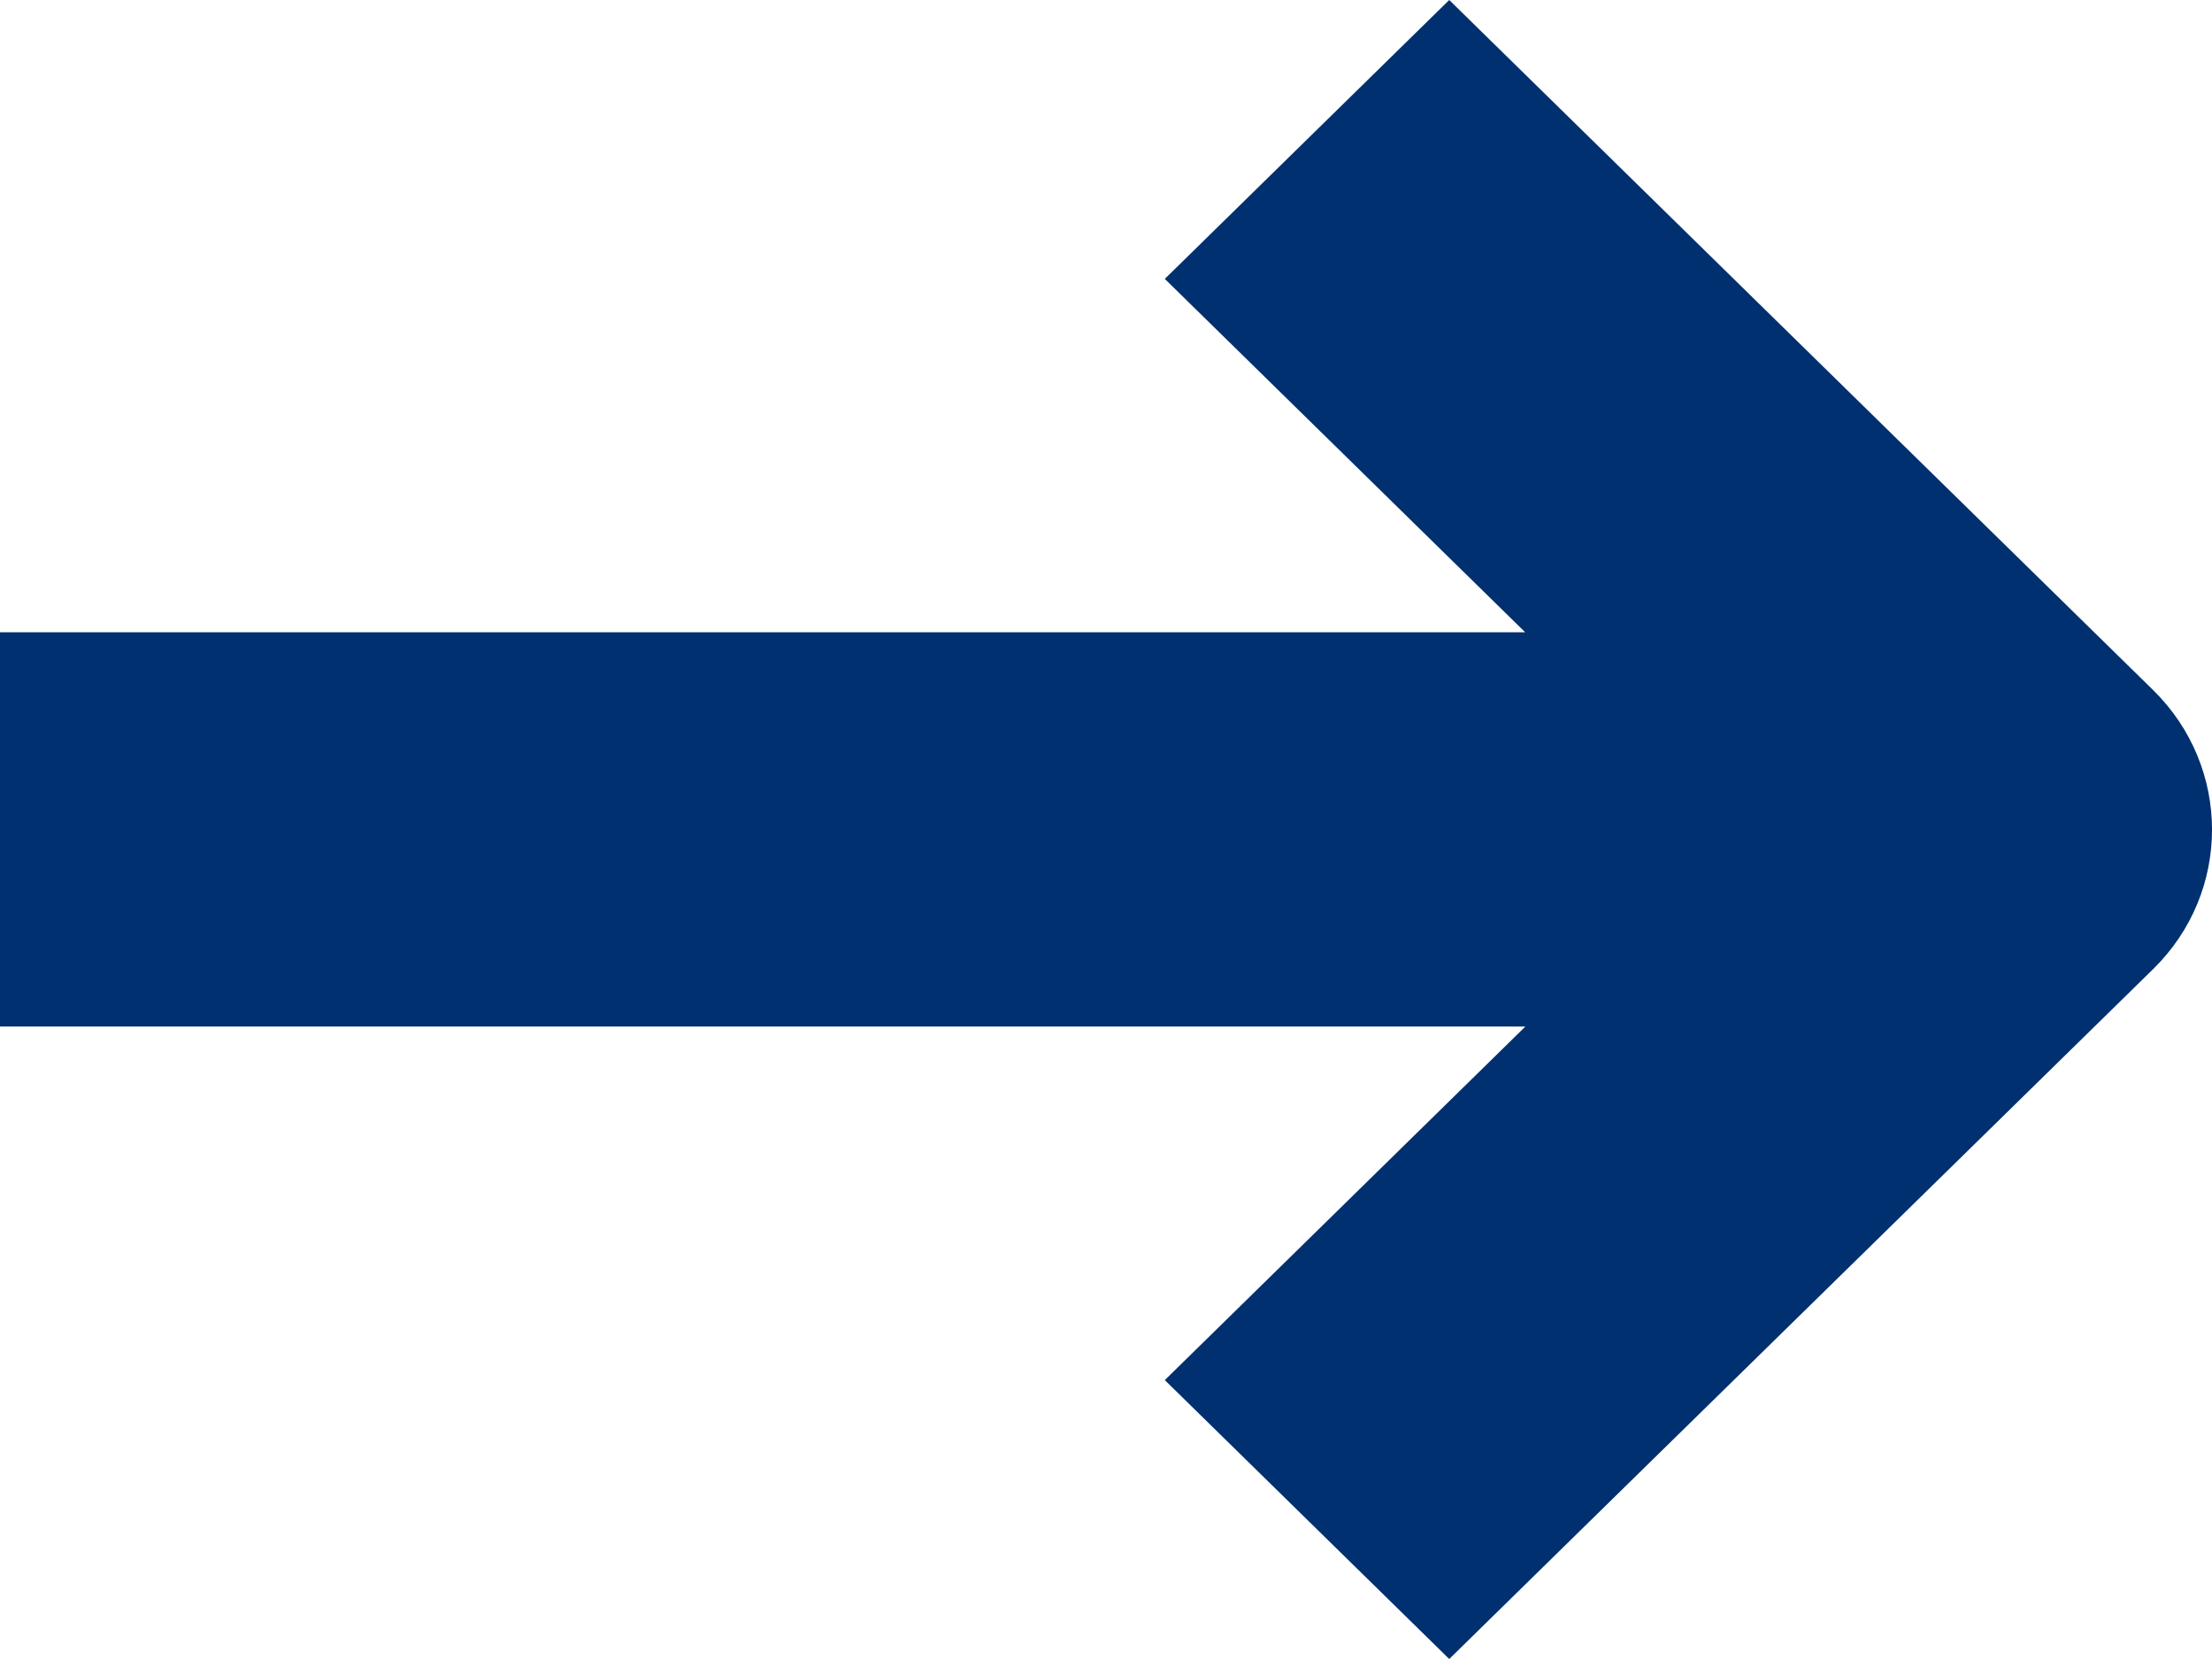 <svg width="12" height="9" viewBox="0 0 12 9" fill="none" xmlns="http://www.w3.org/2000/svg">
<path d="M11.681 3.744C12.106 4.162 12.107 4.839 11.681 5.257L7.862 9L6.319 7.487L8.275 5.569H0V3.43H8.274L6.319 1.513L7.862 0L11.681 3.744Z" fill="#003070"/>
</svg>
